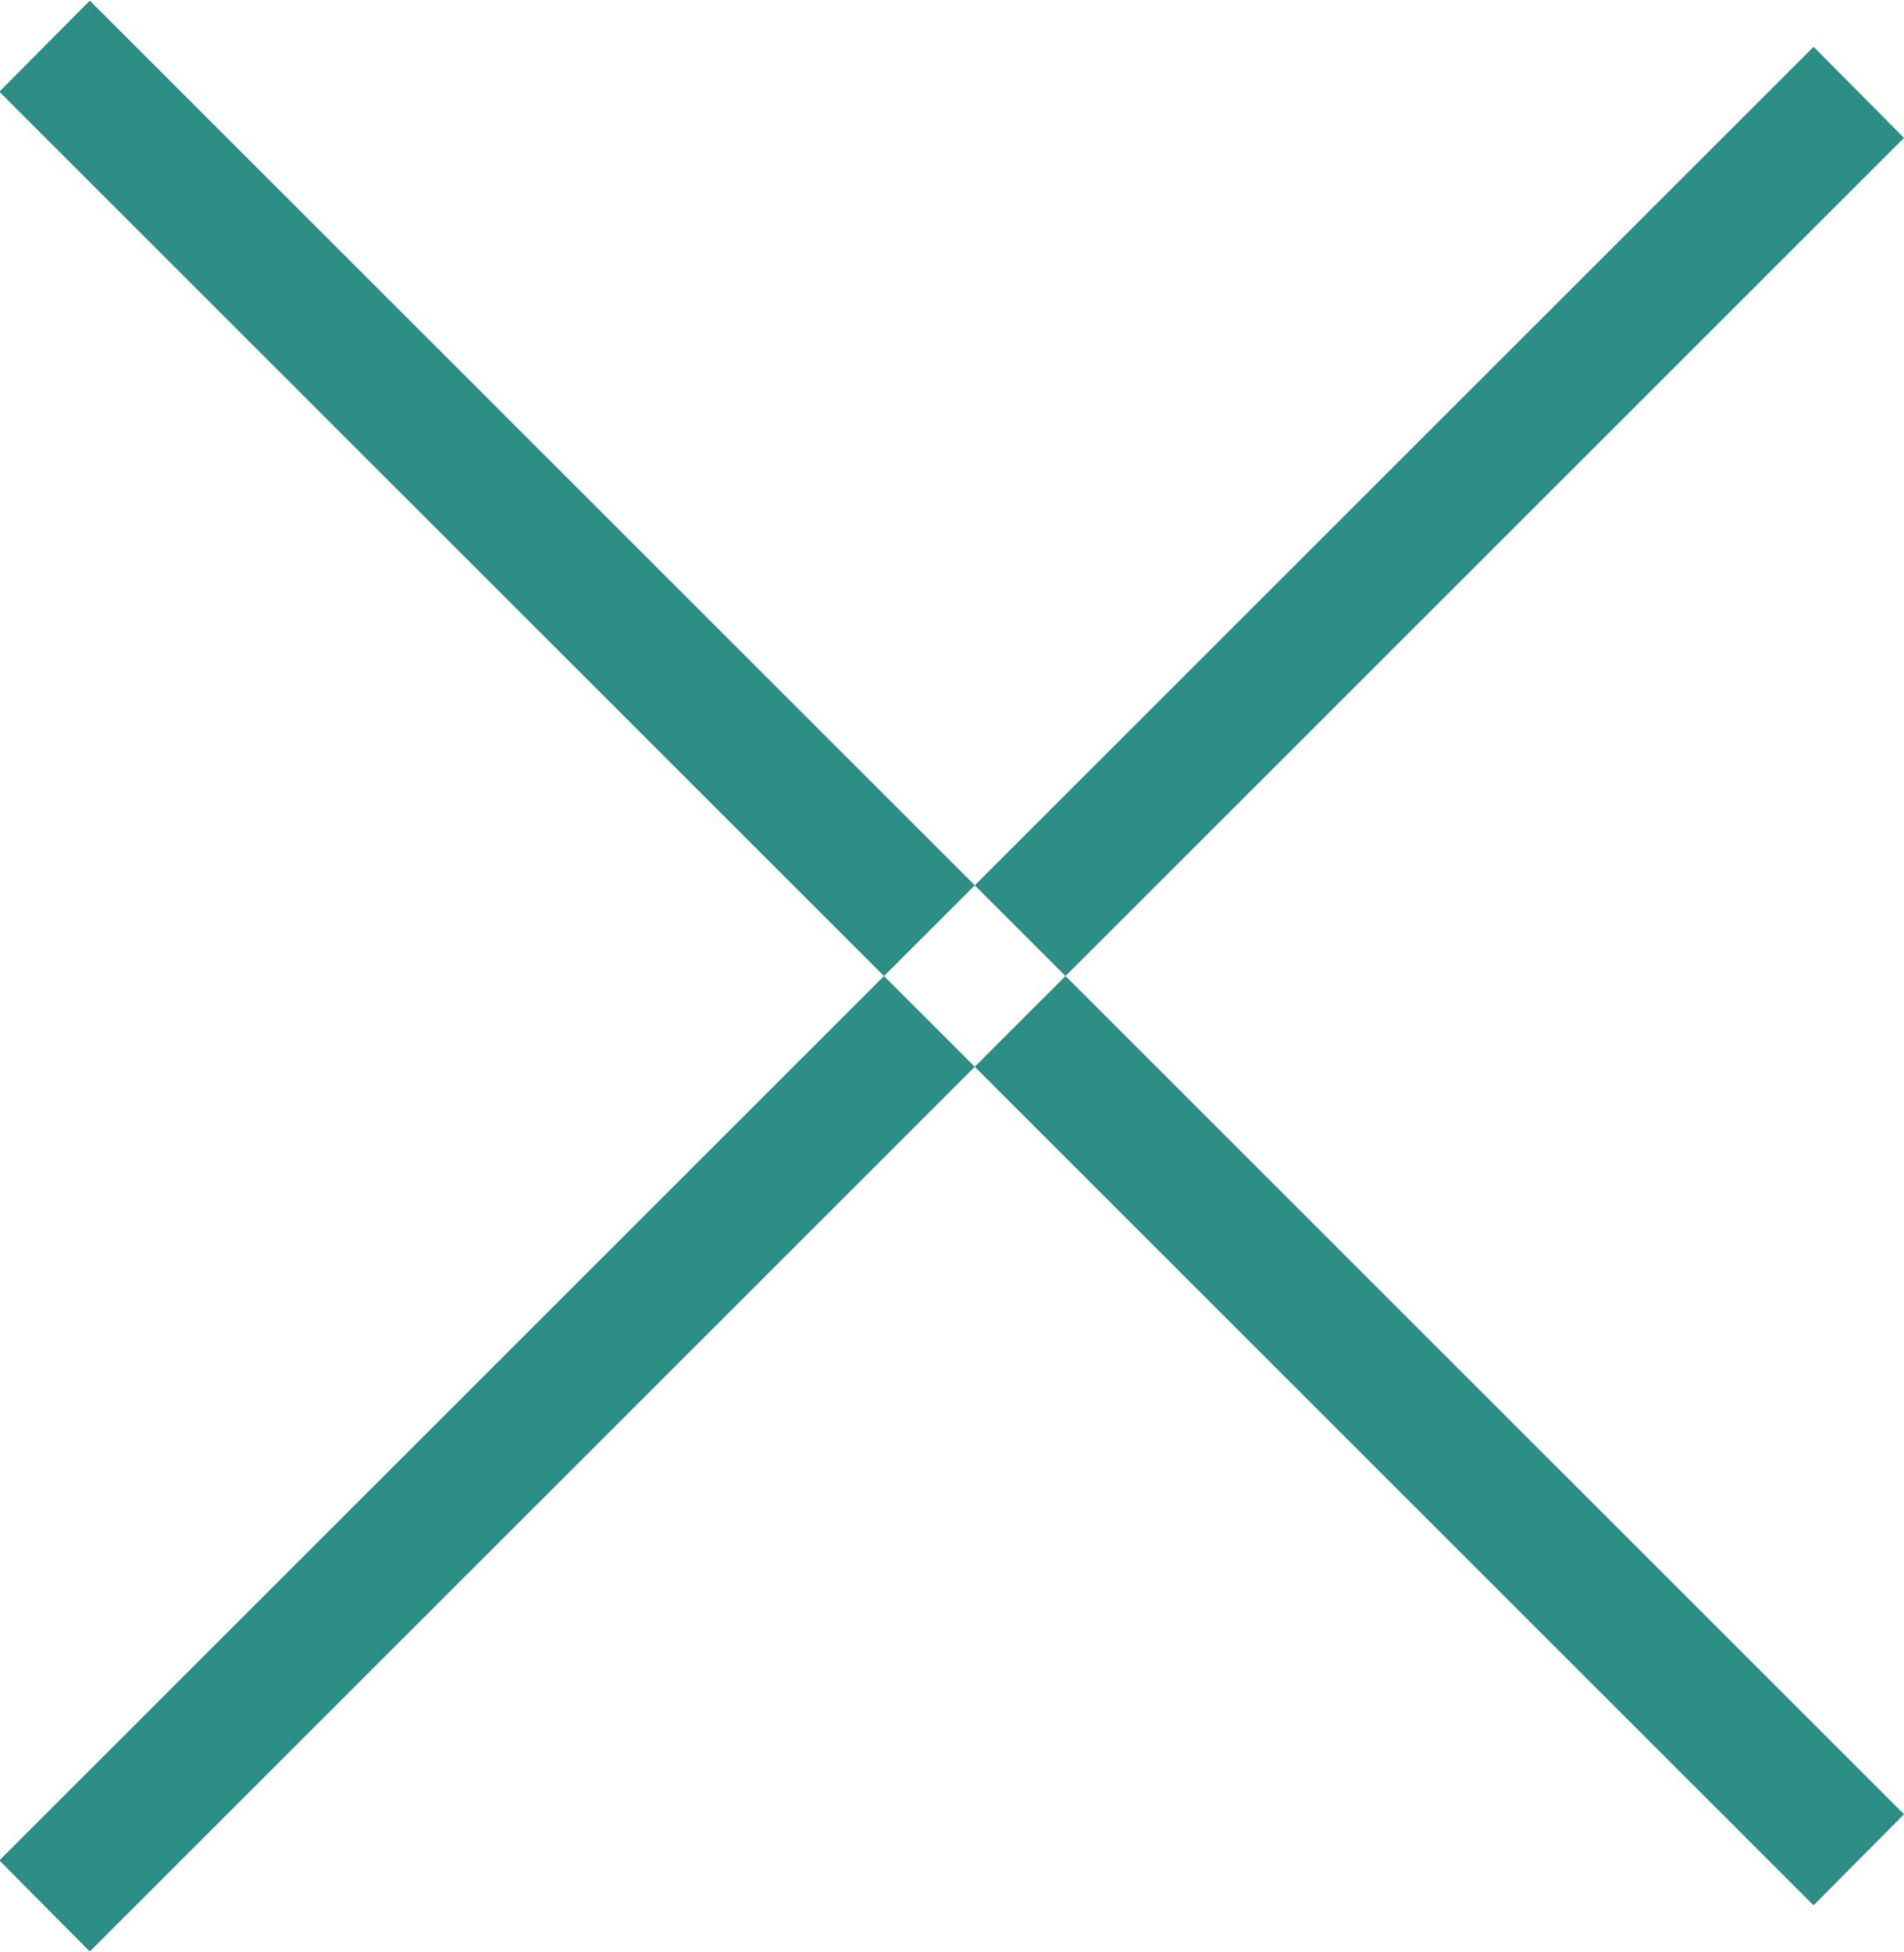 <svg xmlns="http://www.w3.org/2000/svg" width="29.69" height="30.44" viewBox="0 0 29.69 30.44">
  <defs>
    <style>
      .cls-1 {
        fill: #2c8e84;
        fill-rule: evenodd;
      }
    </style>
  </defs>
  <path id="close.svg" class="cls-1" d="M1318.77,1012.21l1.41-1.42,28.29,28.28-1.41,1.42Zm1.41,29-1.41-1.42,28.29-28.28,1.41,1.42Z" transform="translate(-1318.78 -1010.78)"/>
</svg>
